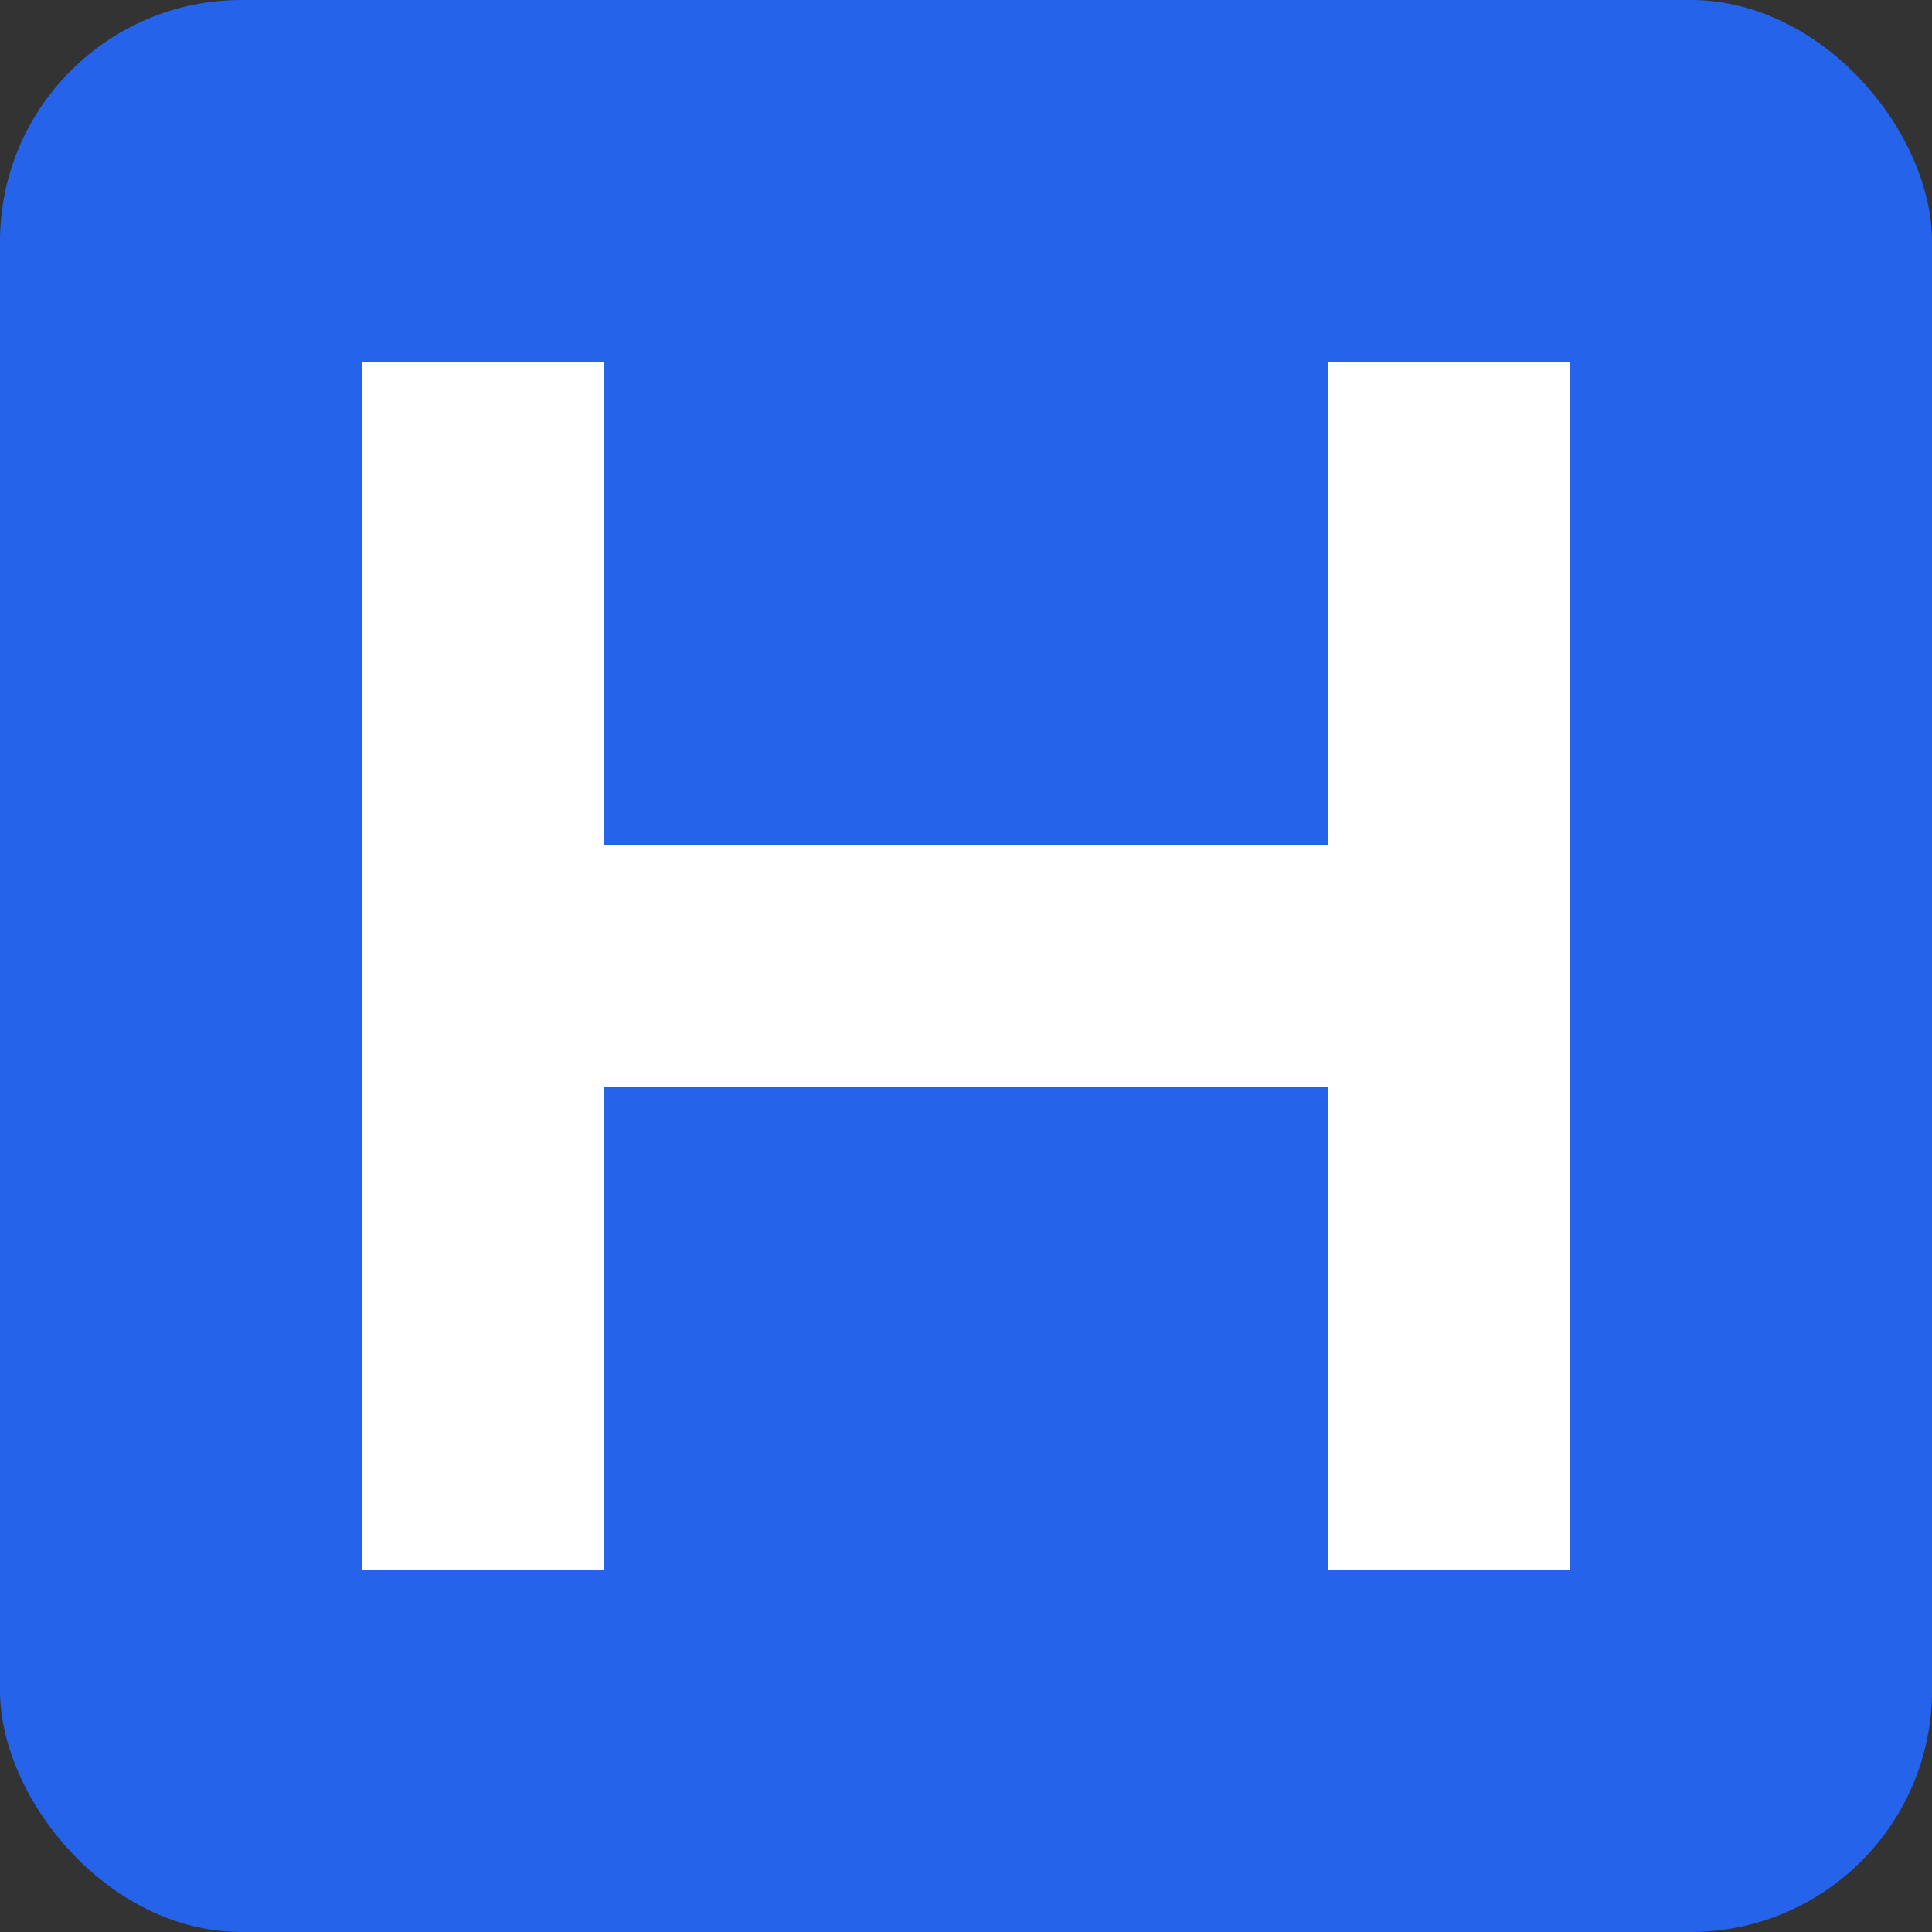 <svg xmlns="http://www.w3.org/2000/svg" viewBox="0 0 16 16" width="16" height="16">
  <rect x="0" y="0" width="16" height="16" fill="#333333" stroke="none"/>
  <!-- 16x16 favicon - very simplified -->
  <rect width="16" height="16" fill="#2563eb" rx="2"/>
  
  <!-- Simplified H -->
  <rect x="3" y="3" width="2" height="10" fill="#ffffff"/>
  <rect x="11" y="3" width="2" height="10" fill="#ffffff"/>
  <rect x="3" y="7" width="10" height="2" fill="#ffffff"/>
</svg>